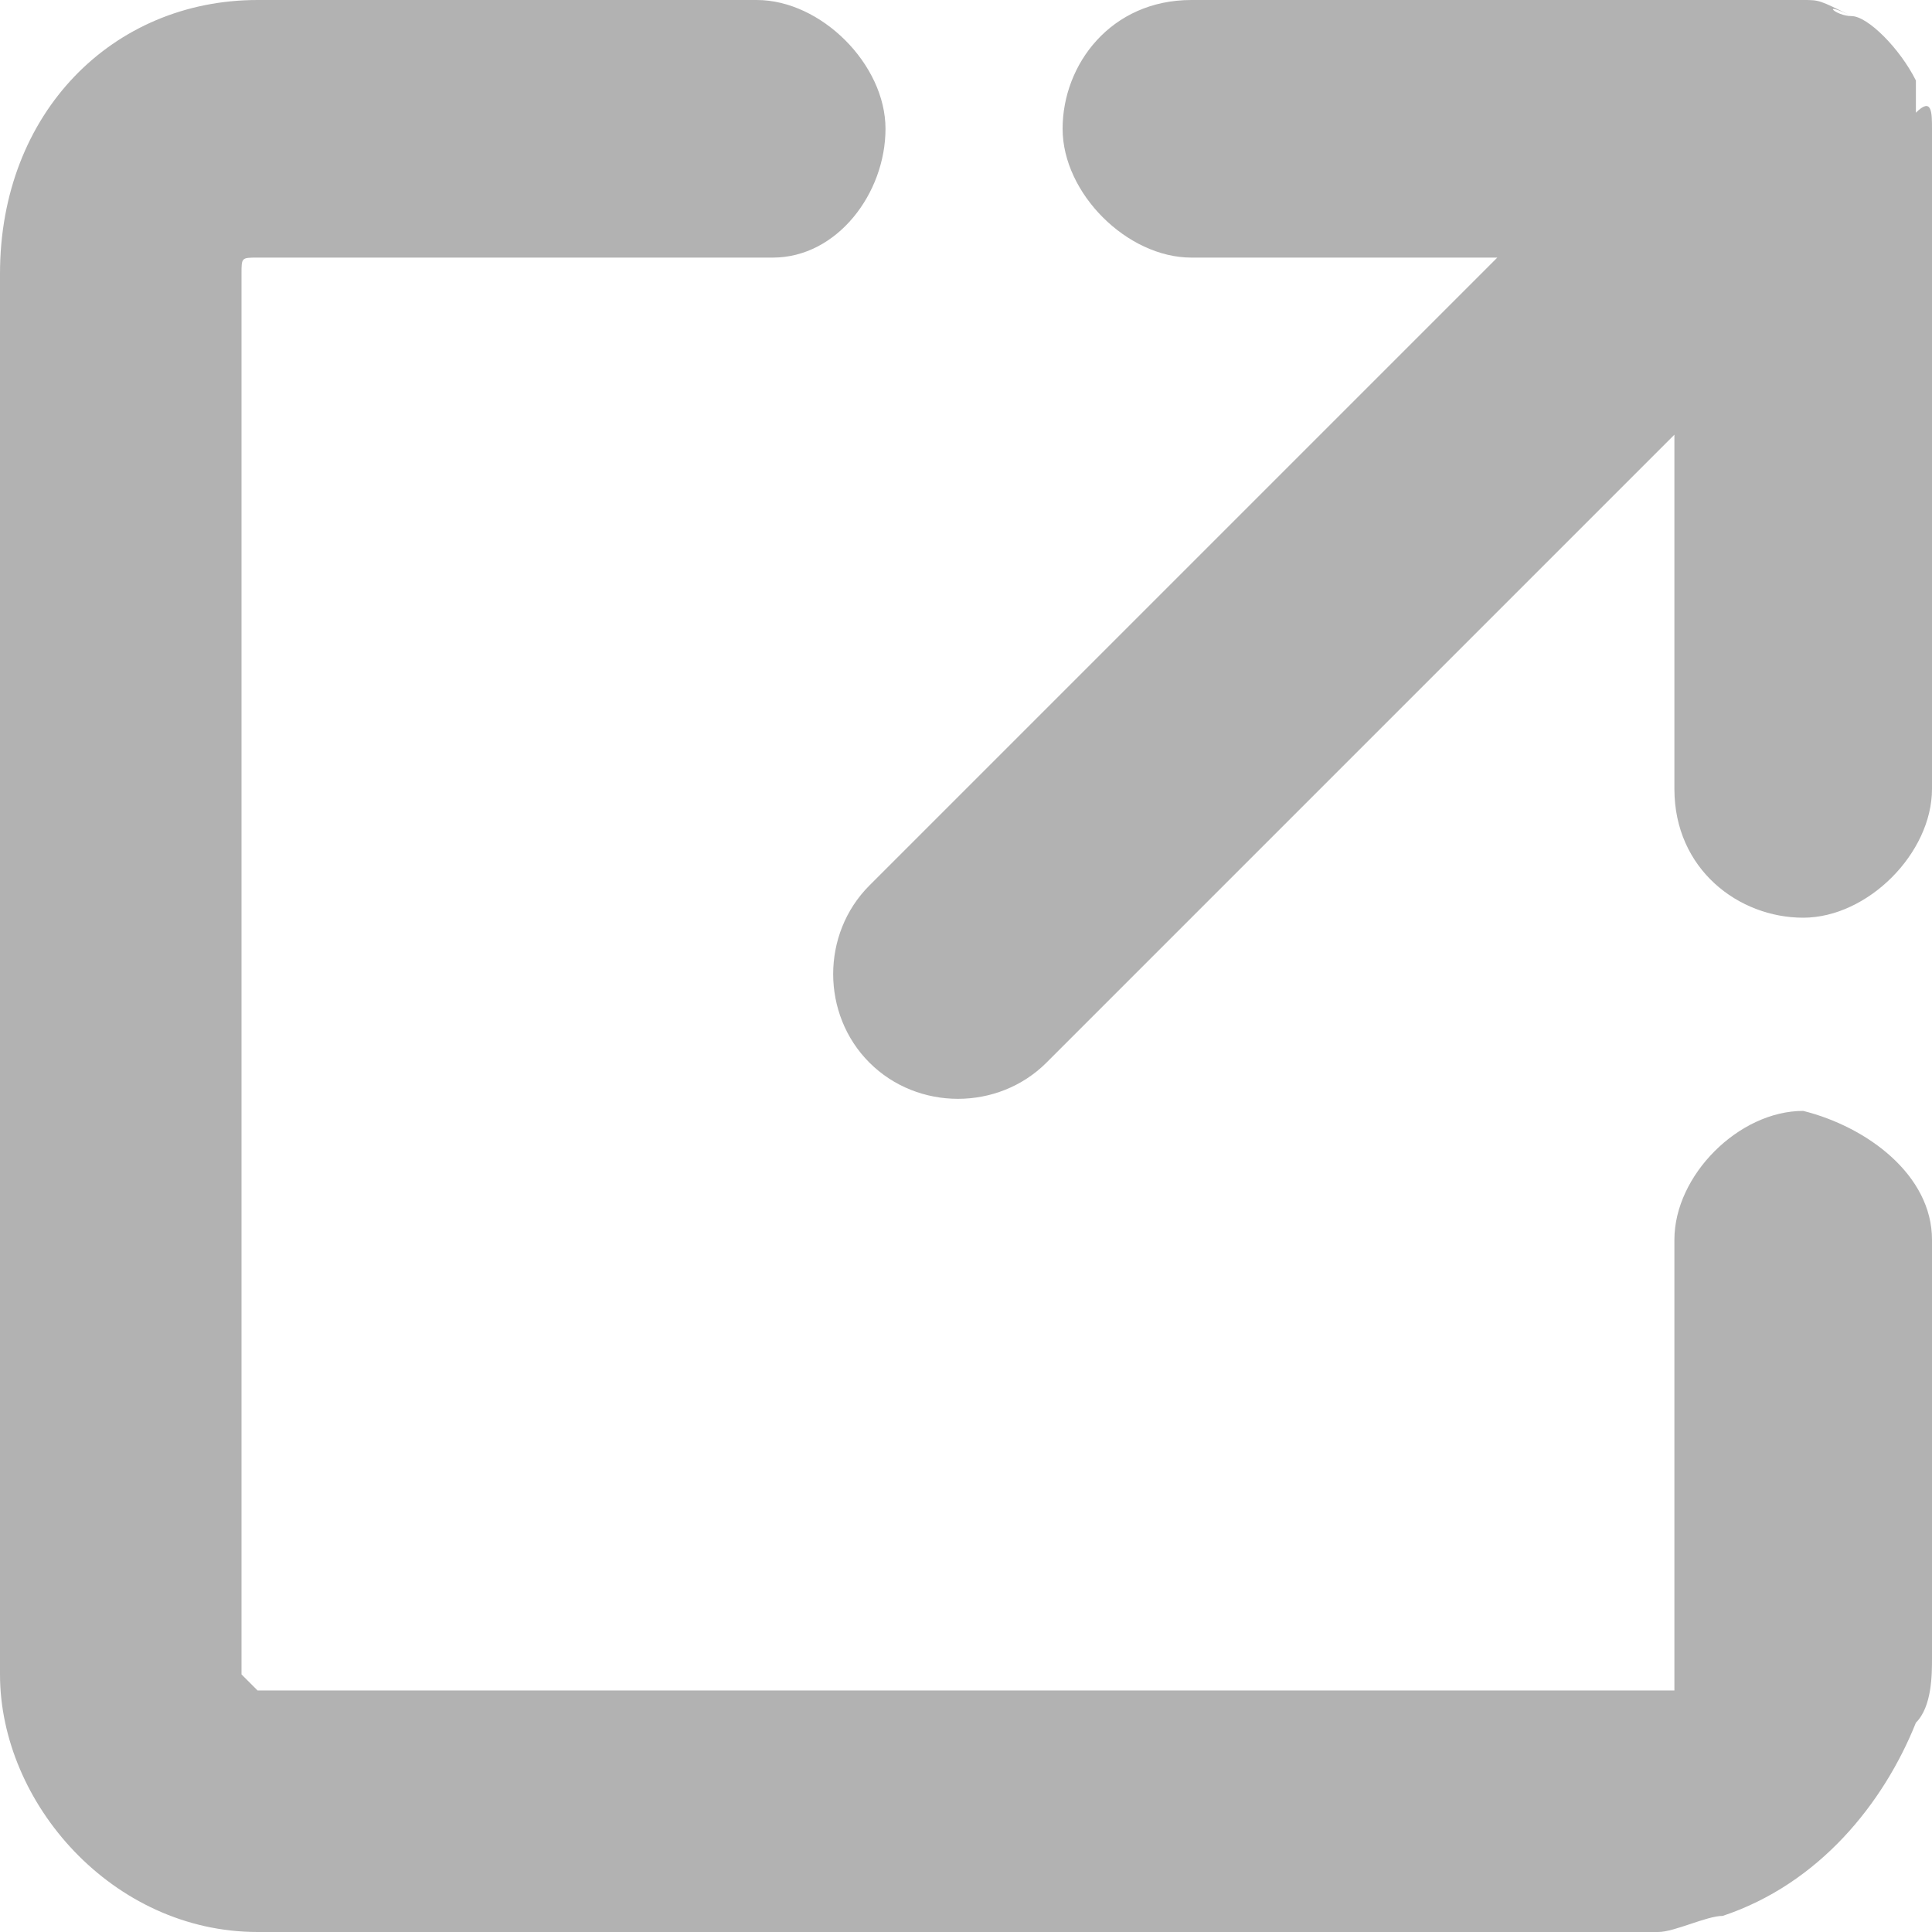 <?xml version="1.0" encoding="UTF-8"?> <!-- Generator: Adobe Illustrator 23.1.1, SVG Export Plug-In . SVG Version: 6.00 Build 0) --> <svg xmlns="http://www.w3.org/2000/svg" xmlns:xlink="http://www.w3.org/1999/xlink" id="Layer_1" x="0px" y="0px" viewBox="0 0 12 12" style="enable-background:new 0 0 12 12;" xml:space="preserve"> <style type="text/css"> .st0{fill-rule:evenodd;clip-rule:evenodd;fill:#B2B2B2;} .st1{display:none;} </style> <g id="MouseOff"> <path class="st0" d="M0,10.4L0,10.4V1.7C0,0.7,0.7,0,1.6,0h3.1c0.4,0,0.8,0.4,0.8,0.8S5.2,1.6,4.8,1.6H1.6c-0.1,0-0.1,0-0.1,0.1 v8.7l0.1,0.1h8.7h0.1v-0.1V7.7c0-0.4,0.4-0.8,0.8-0.8C11.6,7,12,7.3,12,7.7v2.6c0,0.1,0,0.3-0.1,0.4c-0.2,0.5-0.6,1-1.2,1.2 c-0.1,0-0.3,0.1-0.4,0.1H1.6C0.7,12,0,11.2,0,10.4z M5.4,6.6c-0.3-0.3-0.3-0.8,0-1.1l3.9-3.9H7.4C7,1.6,6.6,1.2,6.6,0.8 S6.9,0,7.4,0h3.8c0.1,0,0.1,0,0.3,0.1c-0.2-0.1-0.1,0,0,0s0.3,0.2,0.4,0.4c0,0,0-0.1,0,0c0-0.1,0-0.1,0,0c0,0,0,0,0,0.1l0,0 c0,0,0,0,0,0.1C12,0.6,12,0.7,12,0.8v4.1c0,0.4-0.4,0.8-0.8,0.8c-0.4,0-0.8-0.3-0.8-0.8V2.7L6.5,6.6C6.2,6.9,5.7,6.9,5.4,6.6z"></path> </g> </svg> 